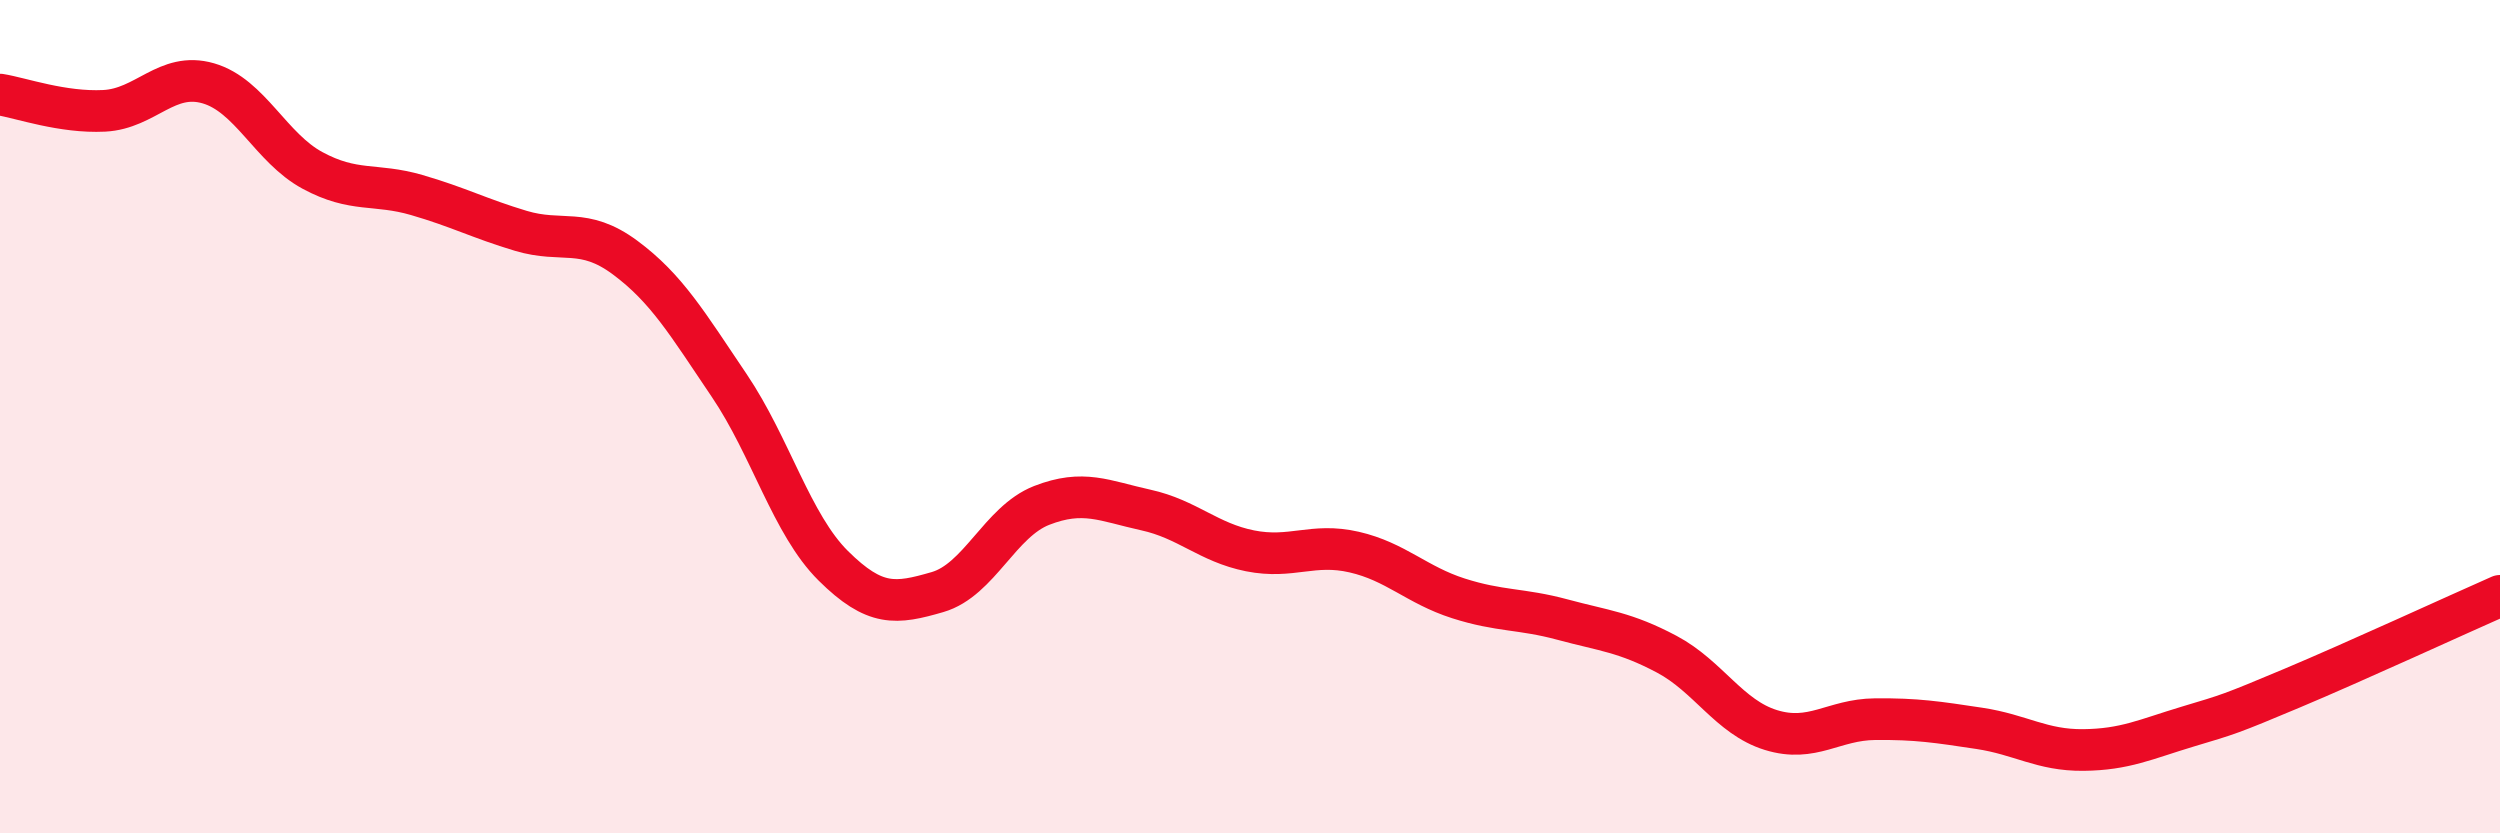
    <svg width="60" height="20" viewBox="0 0 60 20" xmlns="http://www.w3.org/2000/svg">
      <path
        d="M 0,2.27 C 0.5,2.35 1.5,2.71 2.5,2.66 C 3.5,2.61 4,1.71 5,2 C 6,2.29 6.5,3.55 7.5,4.09 C 8.5,4.63 9,4.39 10,4.68 C 11,4.97 11.5,5.24 12.5,5.54 C 13.5,5.84 14,5.44 15,6.18 C 16,6.92 16.5,7.77 17.5,9.25 C 18.5,10.73 19,12.59 20,13.58 C 21,14.57 21.5,14.5 22.5,14.21 C 23.5,13.92 24,12.52 25,12.13 C 26,11.74 26.5,12.02 27.5,12.24 C 28.5,12.46 29,13.02 30,13.22 C 31,13.42 31.5,13.02 32.5,13.25 C 33.5,13.48 34,14.04 35,14.36 C 36,14.68 36.5,14.6 37.5,14.87 C 38.5,15.14 39,15.17 40,15.7 C 41,16.23 41.5,17.21 42.5,17.52 C 43.5,17.83 44,17.27 45,17.26 C 46,17.25 46.5,17.33 47.5,17.48 C 48.5,17.63 49,18.01 50,18 C 51,17.99 51.5,17.74 52.5,17.44 C 53.5,17.14 53.5,17.15 55,16.52 C 56.5,15.89 59,14.74 60,14.3L60 20L0 20Z"
        fill="#EB0A25"
        opacity="0.1"
        stroke-linecap="round"
        stroke-linejoin="round"
      />
      <path
        d="M 0,2.27 C 0.5,2.35 1.5,2.71 2.5,2.66 C 3.5,2.61 4,1.71 5,2 C 6,2.29 6.5,3.55 7.5,4.09 C 8.5,4.63 9,4.39 10,4.68 C 11,4.97 11.5,5.24 12.5,5.54 C 13.5,5.84 14,5.44 15,6.18 C 16,6.92 16.5,7.77 17.5,9.25 C 18.5,10.73 19,12.59 20,13.58 C 21,14.57 21.5,14.5 22.5,14.21 C 23.5,13.92 24,12.52 25,12.13 C 26,11.74 26.5,12.02 27.5,12.24 C 28.5,12.46 29,13.02 30,13.22 C 31,13.42 31.5,13.02 32.5,13.25 C 33.5,13.48 34,14.04 35,14.36 C 36,14.68 36.5,14.6 37.5,14.87 C 38.5,15.14 39,15.17 40,15.7 C 41,16.23 41.5,17.21 42.5,17.52 C 43.5,17.83 44,17.27 45,17.26 C 46,17.25 46.5,17.33 47.5,17.48 C 48.5,17.63 49,18.01 50,18 C 51,17.99 51.5,17.74 52.5,17.44 C 53.5,17.14 53.5,17.15 55,16.52 C 56.5,15.89 59,14.74 60,14.3"
        stroke="#EB0A25"
        stroke-width="1"
        fill="none"
        stroke-linecap="round"
        stroke-linejoin="round"
      />
    </svg>
  